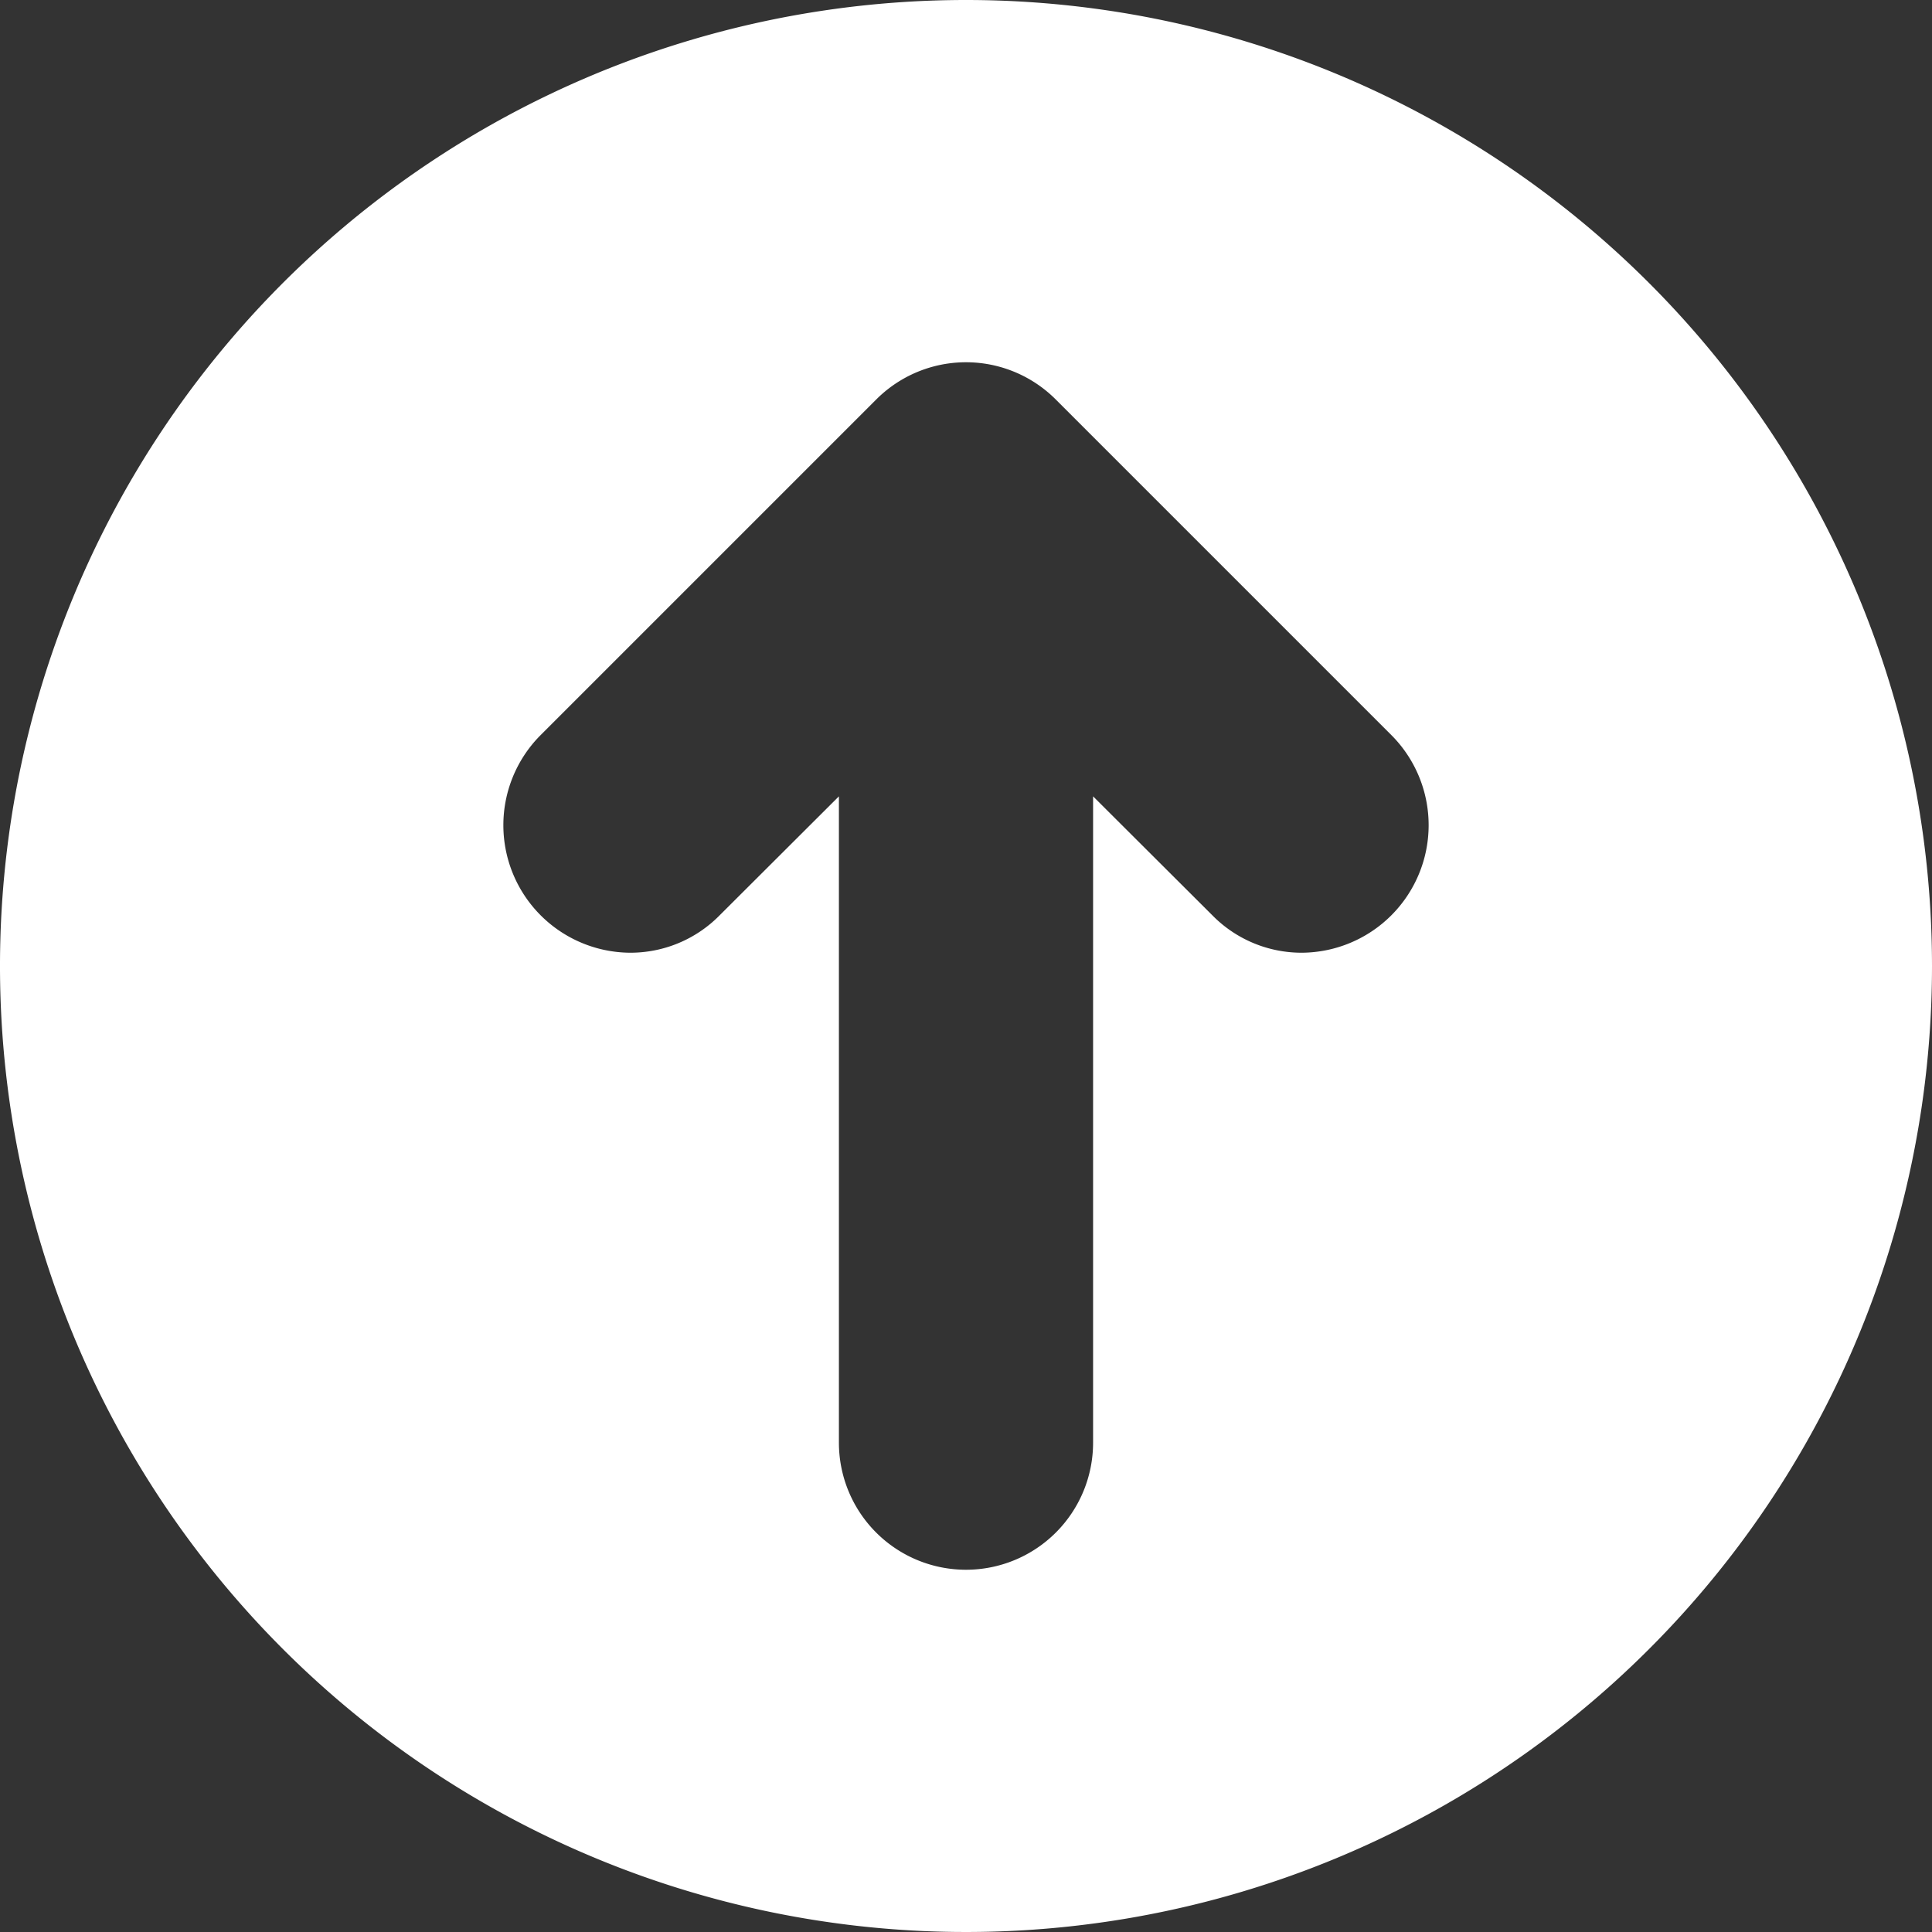<svg xmlns="http://www.w3.org/2000/svg" xmlns:xlink="http://www.w3.org/1999/xlink" data-name="Circular Glyph" preserveAspectRatio="xMidYMid meet" version="1.0" viewBox="0.0 0.0 64.0 64.0" zoomAndPan="magnify" style="fill: rgb(255, 255, 255);" original_string_length="616"><rect x="0.0" y="0.0" width="64.0" height="64.0" fill="#333333" stroke="none"/><g id="__id1994_snh6b9c0gb"><path d="M32,0A32,32,0,1,0,64,32,32.004,32.004,0,0,0,32,0ZM43.14,31.56a4.143,4.143,0,0,1-2.97-1.23l-3.96-3.95V47.79a4.21,4.21,0,1,1-8.42,0V26.38l-3.96,3.95a4.143,4.143,0,0,1-2.97,1.23,4.225,4.225,0,0,1-2.98-7.18L29.02,13.24a4.201,4.201,0,0,1,5.96,0L46.12,24.38A4.225,4.225,0,0,1,43.14,31.56Z" style="fill: inherit;"/></g></svg>